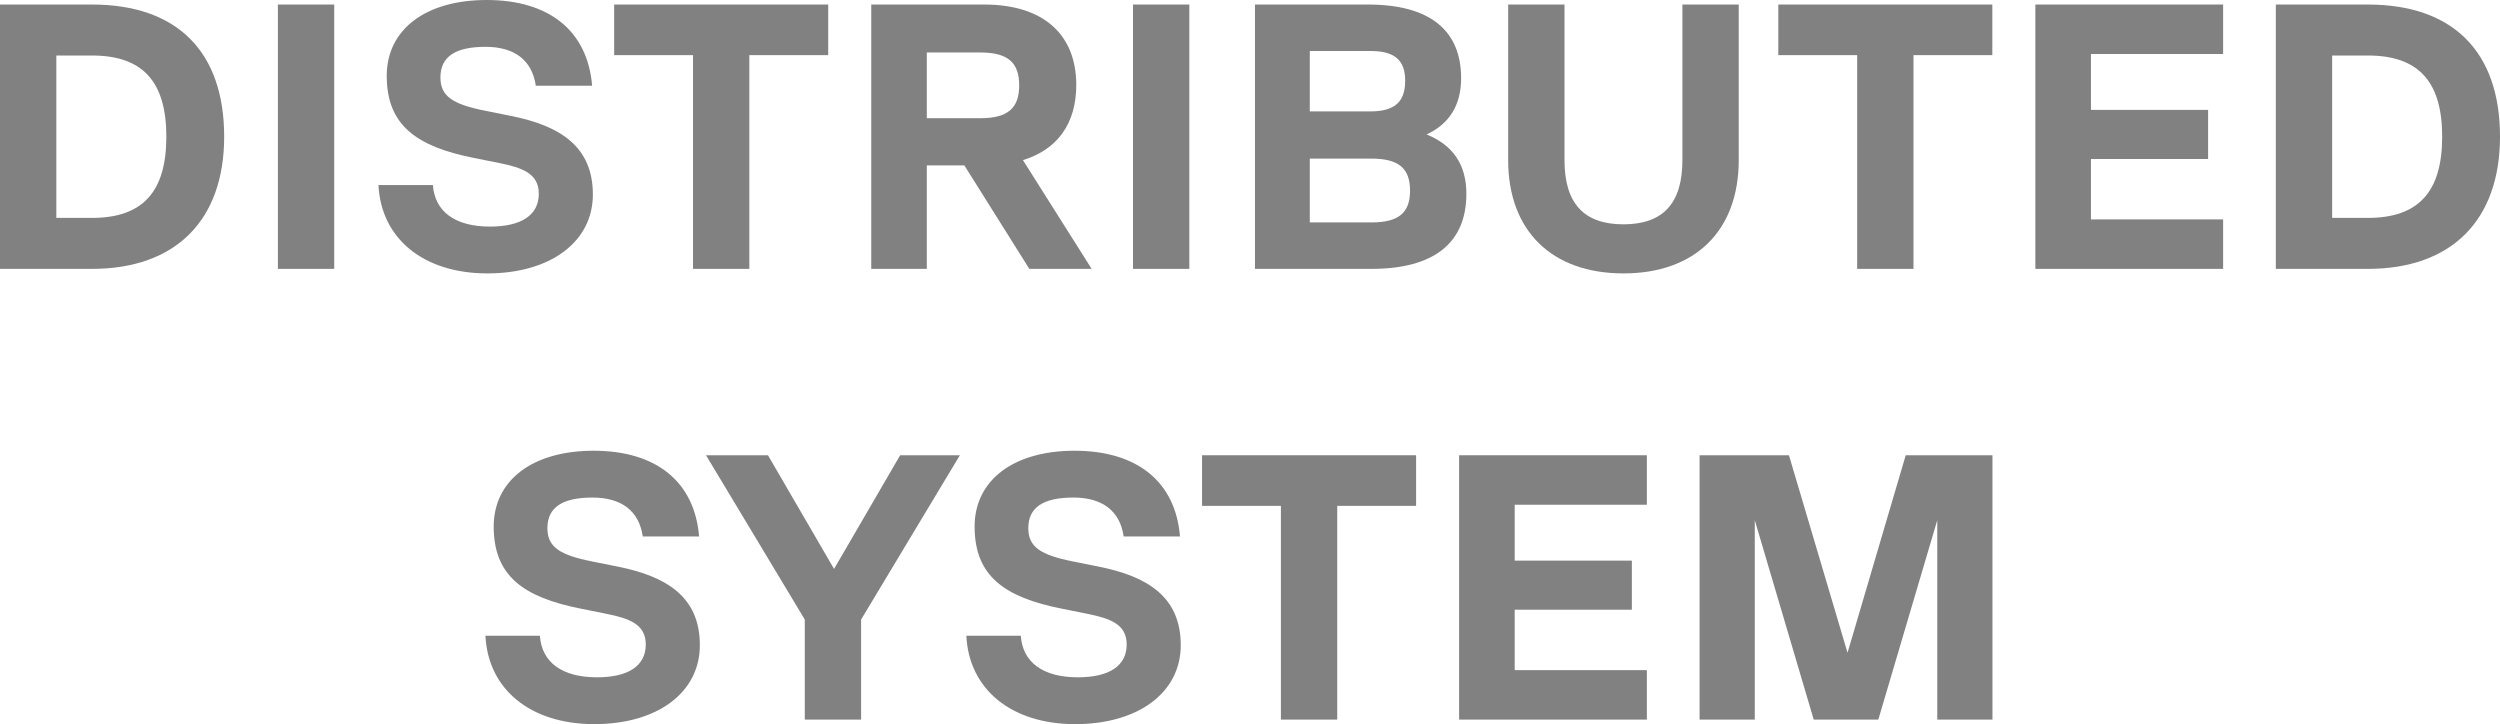 <svg xmlns="http://www.w3.org/2000/svg" width="290" height="84" viewBox="0 0 290 84" fill="none"><path d="M10.672 0.526C20.559 0.526 26.004 6.001 26.004 15.858C26.004 25.539 20.385 31.19 10.672 31.19H0V0.526H10.672ZM6.534 25.276H10.672C16.552 25.276 19.296 22.253 19.296 15.858C19.296 9.462 16.552 6.439 10.672 6.439H6.534V25.276Z" fill="#818181"></path><path d="M32.237 31.19V0.526H38.77V31.19H32.237Z" fill="#818181"></path><path d="M56.534 31.715C49.129 31.715 44.207 27.685 43.902 21.465H50.218C50.435 24.575 52.831 26.284 56.839 26.284C60.454 26.284 62.501 24.969 62.501 22.472C62.501 20.107 60.541 19.45 57.971 18.924L54.922 18.311C48.345 16.997 44.86 14.544 44.86 8.805C44.86 3.373 49.434 0 56.447 0C63.721 0 68.164 3.592 68.686 9.944H62.153C61.717 6.965 59.67 5.432 56.316 5.432C52.831 5.432 51.089 6.571 51.089 8.98C51.089 11.171 52.526 12.09 56.229 12.835L59.278 13.448C64.984 14.587 68.773 16.997 68.773 22.56C68.773 28.08 63.808 31.715 56.534 31.715Z" fill="#818181"></path><path d="M96.072 0.526V6.396H86.924V31.19H80.391V6.396H71.243V0.526H96.072Z" fill="#818181"></path><path d="M126.633 31.19H119.402L111.866 19.187H107.51V31.19H101.064V0.526H114.175C120.97 0.526 124.847 3.943 124.847 9.856C124.847 14.325 122.669 17.347 118.661 18.574L126.633 31.19ZM113.739 6.089H107.51V13.711H113.739C116.875 13.711 118.226 12.572 118.226 9.9C118.226 7.228 116.875 6.089 113.739 6.089Z" fill="#818181"></path><path d="M131.429 31.19V0.526H137.962V31.19H131.429Z" fill="#818181"></path><path d="M165.483 15.595C168.532 16.822 170.1 19.099 170.1 22.472C170.1 28.211 166.31 31.19 159.08 31.19H145.577V0.526H158.688C165.788 0.526 169.49 3.461 169.49 9.068C169.49 12.178 168.14 14.368 165.483 15.595ZM158.949 5.914H151.936V12.923H158.949C161.78 12.923 163 11.828 163 9.374C163 6.965 161.78 5.914 158.949 5.914ZM151.936 25.802H159.08C162.216 25.802 163.566 24.706 163.566 22.122C163.566 19.494 162.216 18.398 159.08 18.398H151.936V25.802Z" fill="#818181"></path><path d="M188.32 31.715C180.001 31.715 174.948 26.765 174.948 18.574V0.526H181.482V18.574C181.482 23.611 183.747 26.021 188.32 26.021C192.894 26.021 195.159 23.611 195.159 18.574V0.526H201.693V18.574C201.693 26.765 196.64 31.715 188.32 31.715Z" fill="#818181"></path><path d="M231.111 0.526V6.396H221.964V31.19H215.43V6.396H206.283V0.526H231.111Z" fill="#818181"></path><path d="M257.882 0.526V6.264H242.55V12.748H256.14V18.442H242.55V25.451H257.882V31.19H236.103V0.526H257.882Z" fill="#818181"></path><path d="M274.667 0.526C284.555 0.526 290 6.001 290 15.858C290 25.539 284.381 31.19 274.667 31.19H263.996V0.526H274.667ZM270.529 25.276H274.667C280.548 25.276 283.292 22.253 283.292 15.858C283.292 9.462 280.548 6.439 274.667 6.439H270.529V25.276Z" fill="#818181"></path><path d="M68.943 84C61.538 84 56.616 79.97 56.311 73.749H62.627C62.844 76.86 65.24 78.568 69.248 78.568C72.863 78.568 74.91 77.254 74.91 74.757C74.91 72.391 72.95 71.734 70.38 71.209L67.331 70.595C60.754 69.281 57.269 66.828 57.269 61.09C57.269 55.658 61.843 52.285 68.856 52.285C76.13 52.285 80.573 55.877 81.095 62.228H74.562C74.126 59.25 72.079 57.716 68.725 57.716C65.24 57.716 63.498 58.855 63.498 61.265C63.498 63.455 64.935 64.375 68.638 65.12L71.687 65.733C77.393 66.872 81.183 69.281 81.183 74.845C81.183 80.364 76.217 84 68.943 84Z" fill="#818181"></path><path d="M104.418 52.81H111.344L99.888 71.866V83.474H93.354V71.866L81.898 52.81H89.085L96.751 65.996L104.418 52.81Z" fill="#818181"></path><path d="M124.728 84C117.323 84 112.401 79.97 112.096 73.749H118.412C118.63 76.86 121.025 78.568 125.033 78.568C128.648 78.568 130.695 77.254 130.695 74.757C130.695 72.391 128.735 71.734 126.165 71.209L123.116 70.595C116.539 69.281 113.054 66.828 113.054 61.09C113.054 55.658 117.628 52.285 124.641 52.285C131.915 52.285 136.358 55.877 136.881 62.228H130.347C129.911 59.25 127.864 57.716 124.51 57.716C121.025 57.716 119.283 58.855 119.283 61.265C119.283 63.455 120.72 64.375 124.423 65.12L127.472 65.733C133.178 66.872 136.968 69.281 136.968 74.845C136.968 80.364 132.002 84 124.728 84Z" fill="#818181"></path><path d="M164.266 52.81V58.68H155.119V83.474H148.585V58.68H139.438V52.81H164.266Z" fill="#818181"></path><path d="M191.037 52.81V58.549H175.705V65.032H189.295V70.727H175.705V77.736H191.037V83.474H169.258V52.81H191.037Z" fill="#818181"></path><path d="M231.126 52.81V83.474H224.723V60.345L217.884 83.474H210.392L203.554 60.345V83.474H197.151V52.81H207.518L214.313 75.721L221.064 52.81H231.126Z" fill="#818181"></path></svg>